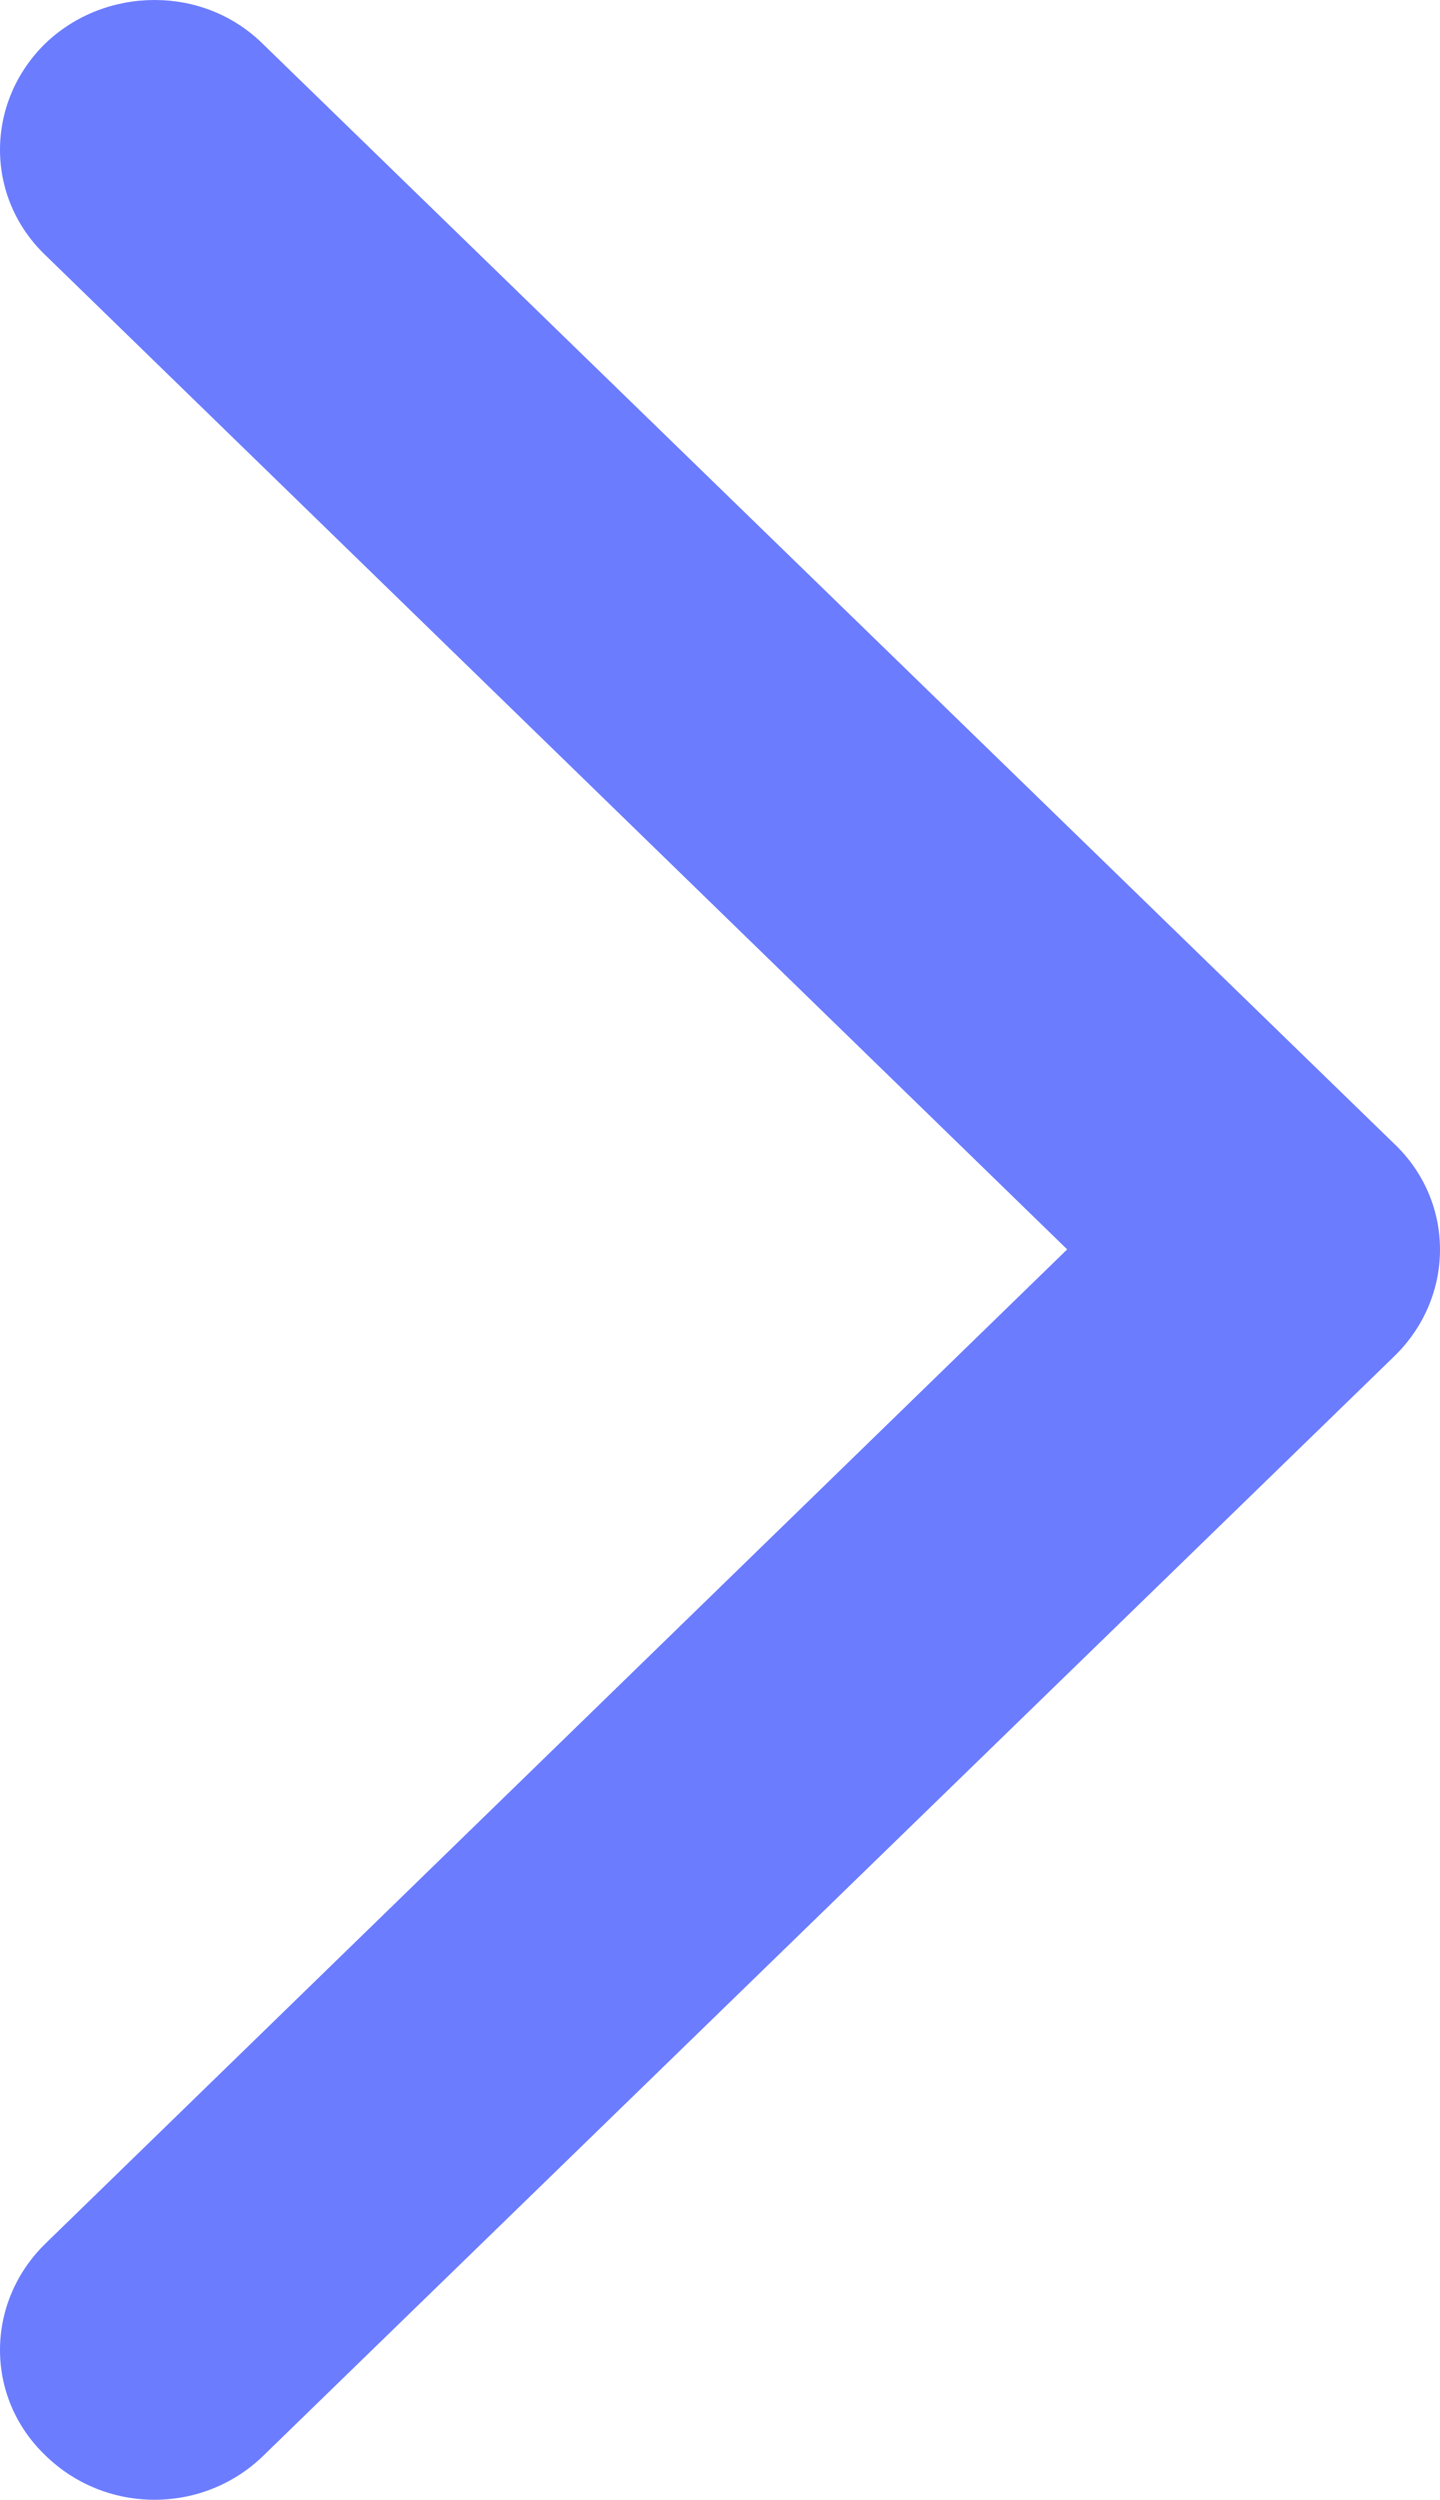 <svg xmlns="http://www.w3.org/2000/svg" xmlns:xlink="http://www.w3.org/1999/xlink" width="43.8" height="76.03" viewBox="0 0 43.8 76.03" fill="none">
<path d="M32.46 38L1.38 68.24C-0.46 70.04 -0.46 72.92 1.38 74.68C3.22 76.48 6.18 76.48 8.02 74.68L42.42 41.24C44.26 39.44 44.26 36.56 42.42 34.8L8.02 1.36C7.1 0.44 5.9 0 4.7 0C3.5 0 2.3 0.44 1.38 1.32C-0.46 3.12 -0.46 6 1.38 7.76L32.46 38Z"   fill="#6B7CFF" >
</path>
</svg>
